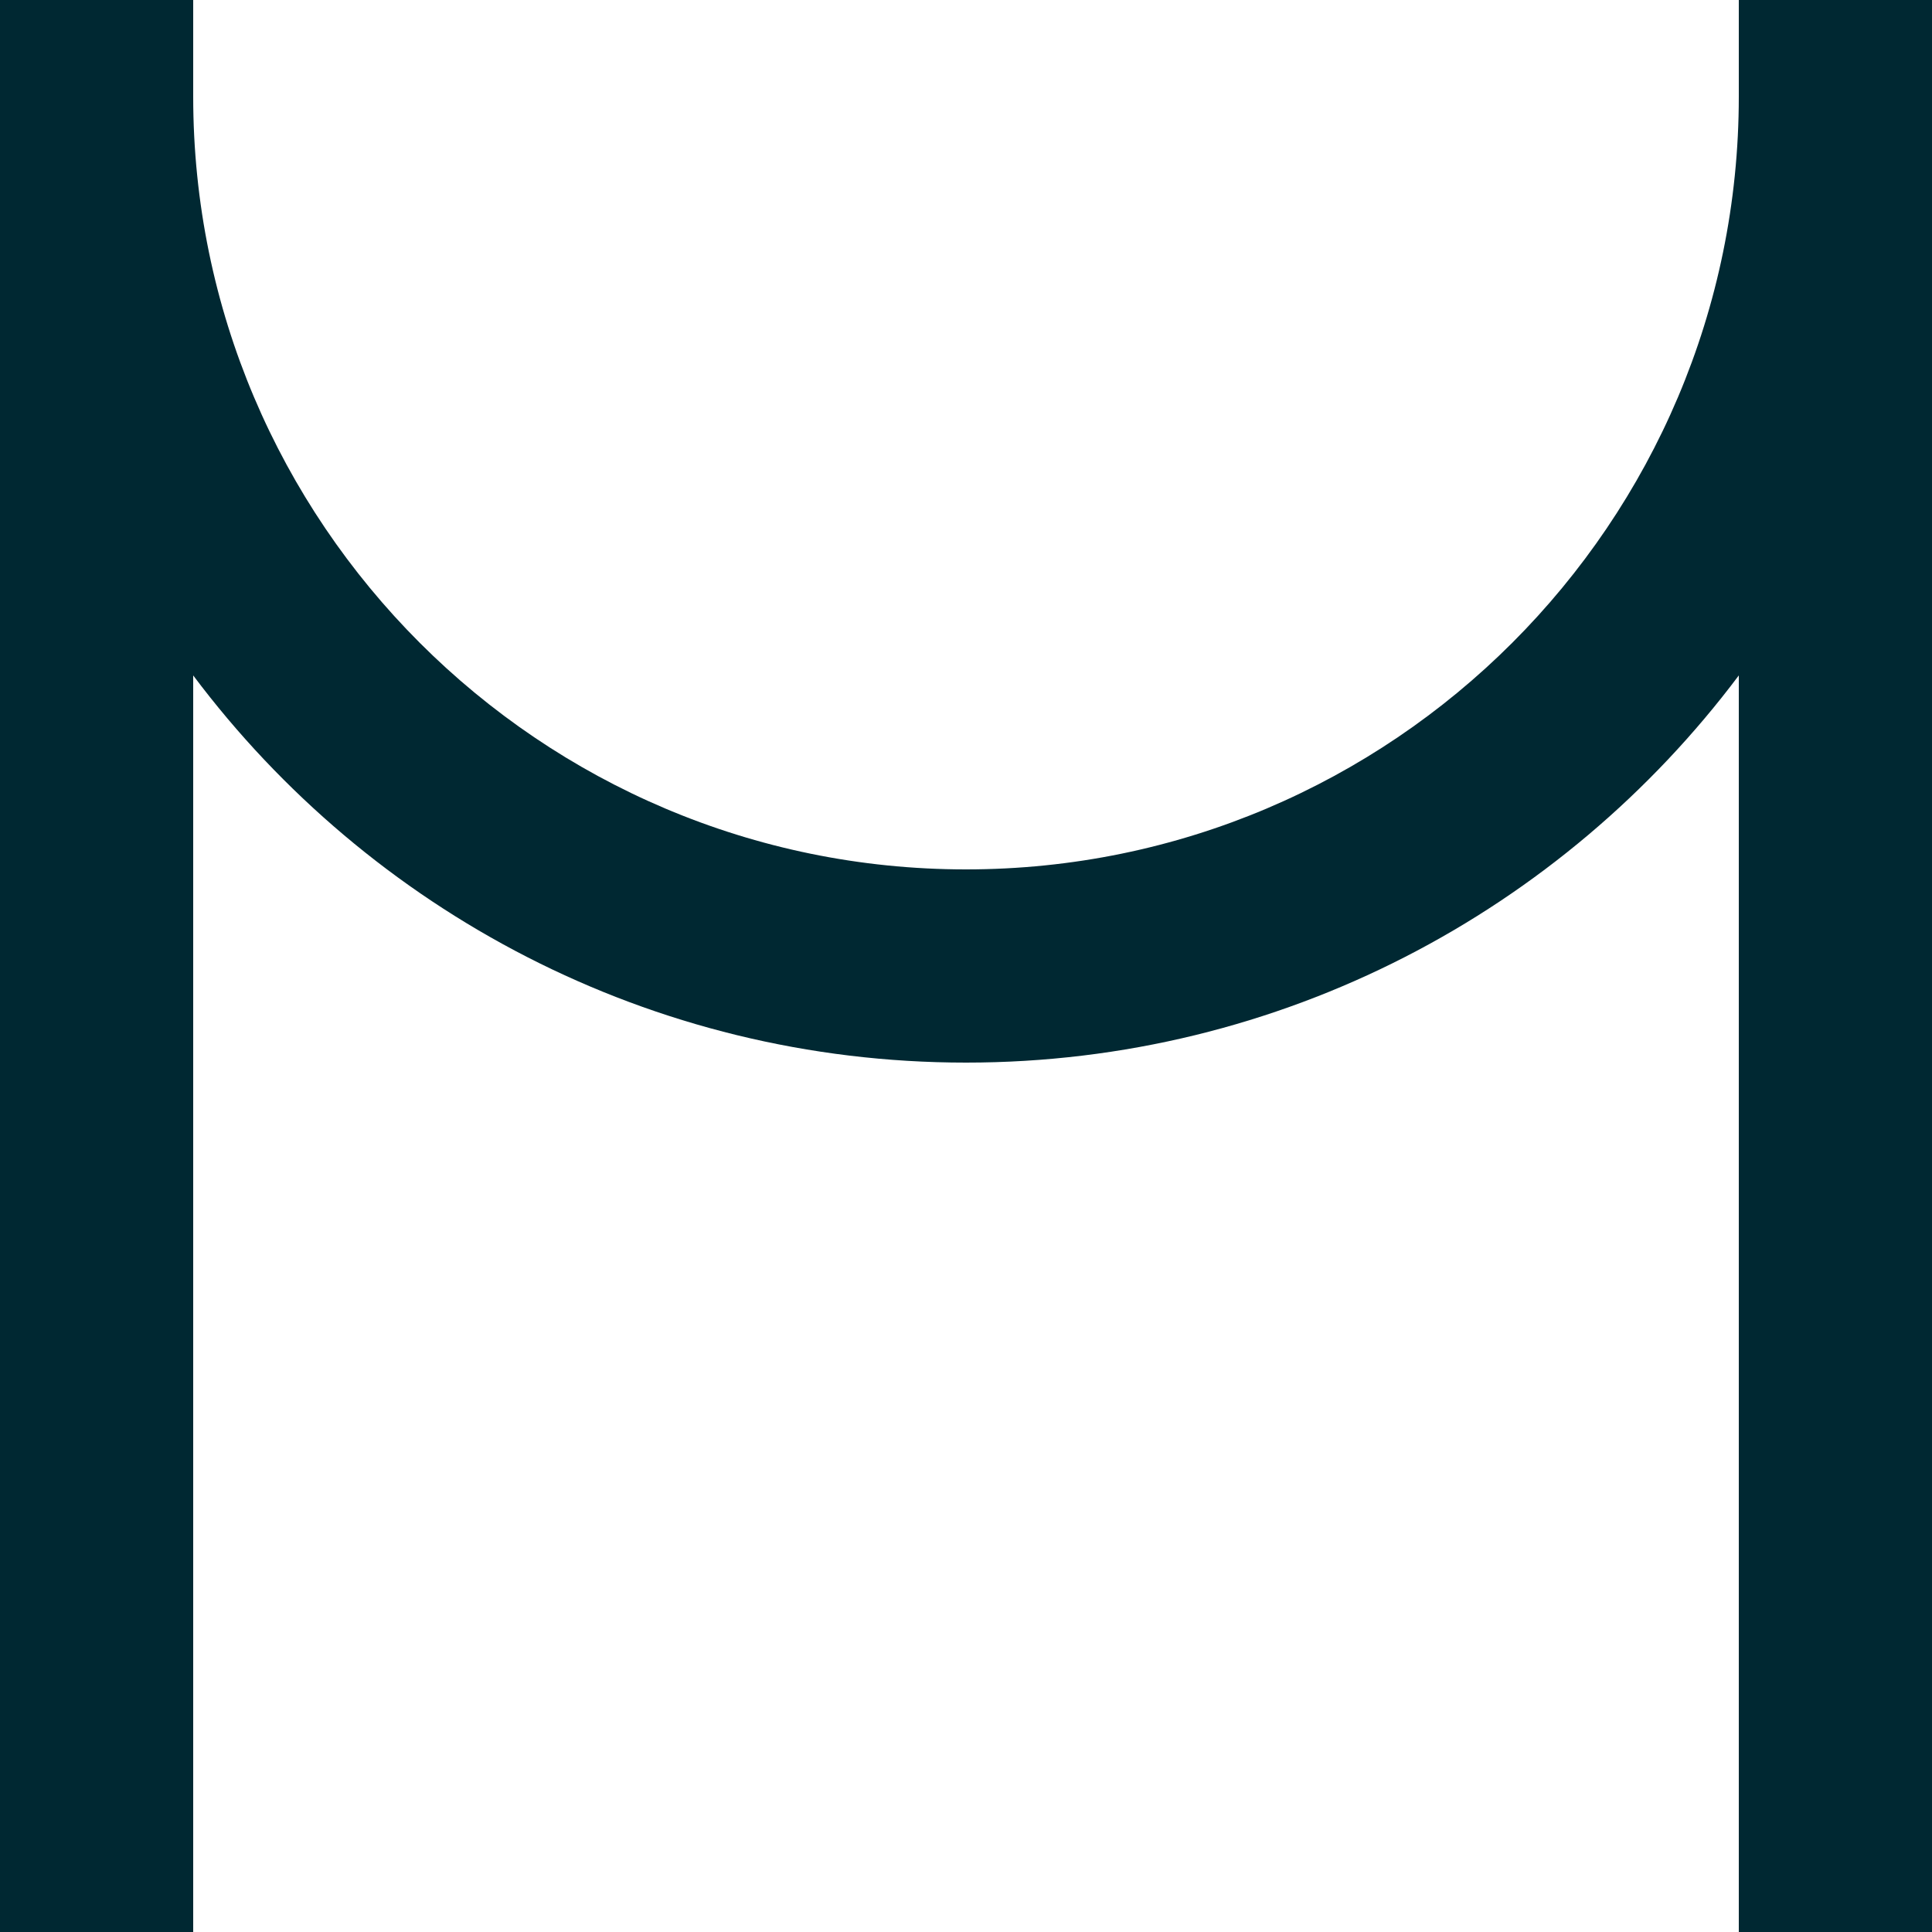 <?xml version="1.0" encoding="utf-8"?>
<!-- Generator: Adobe Illustrator 27.9.0, SVG Export Plug-In . SVG Version: 6.00 Build 0)  -->
<svg version="1.1" id="Layer_1" xmlns="http://www.w3.org/2000/svg" xmlns:xlink="http://www.w3.org/1999/xlink" x="0px" y="0px"
	 viewBox="0 0 500 500" style="enable-background:new 0 0 500 500;" xml:space="preserve">
<style type="text/css">
	.st0{fill:#002832;}
	.st1{fill:none;}
</style>
<g>
	<path class="st0" d="M450,0v25h0c0,110.3-89.7,200-200,200S50,135.3,50,25h0V0H0v500h50V174.8C95.6,235.6,168.3,275,250,275
		c81.7,0,154.4-39.4,200-100.2V500h50V0H450z"/>
</g>
</svg>
